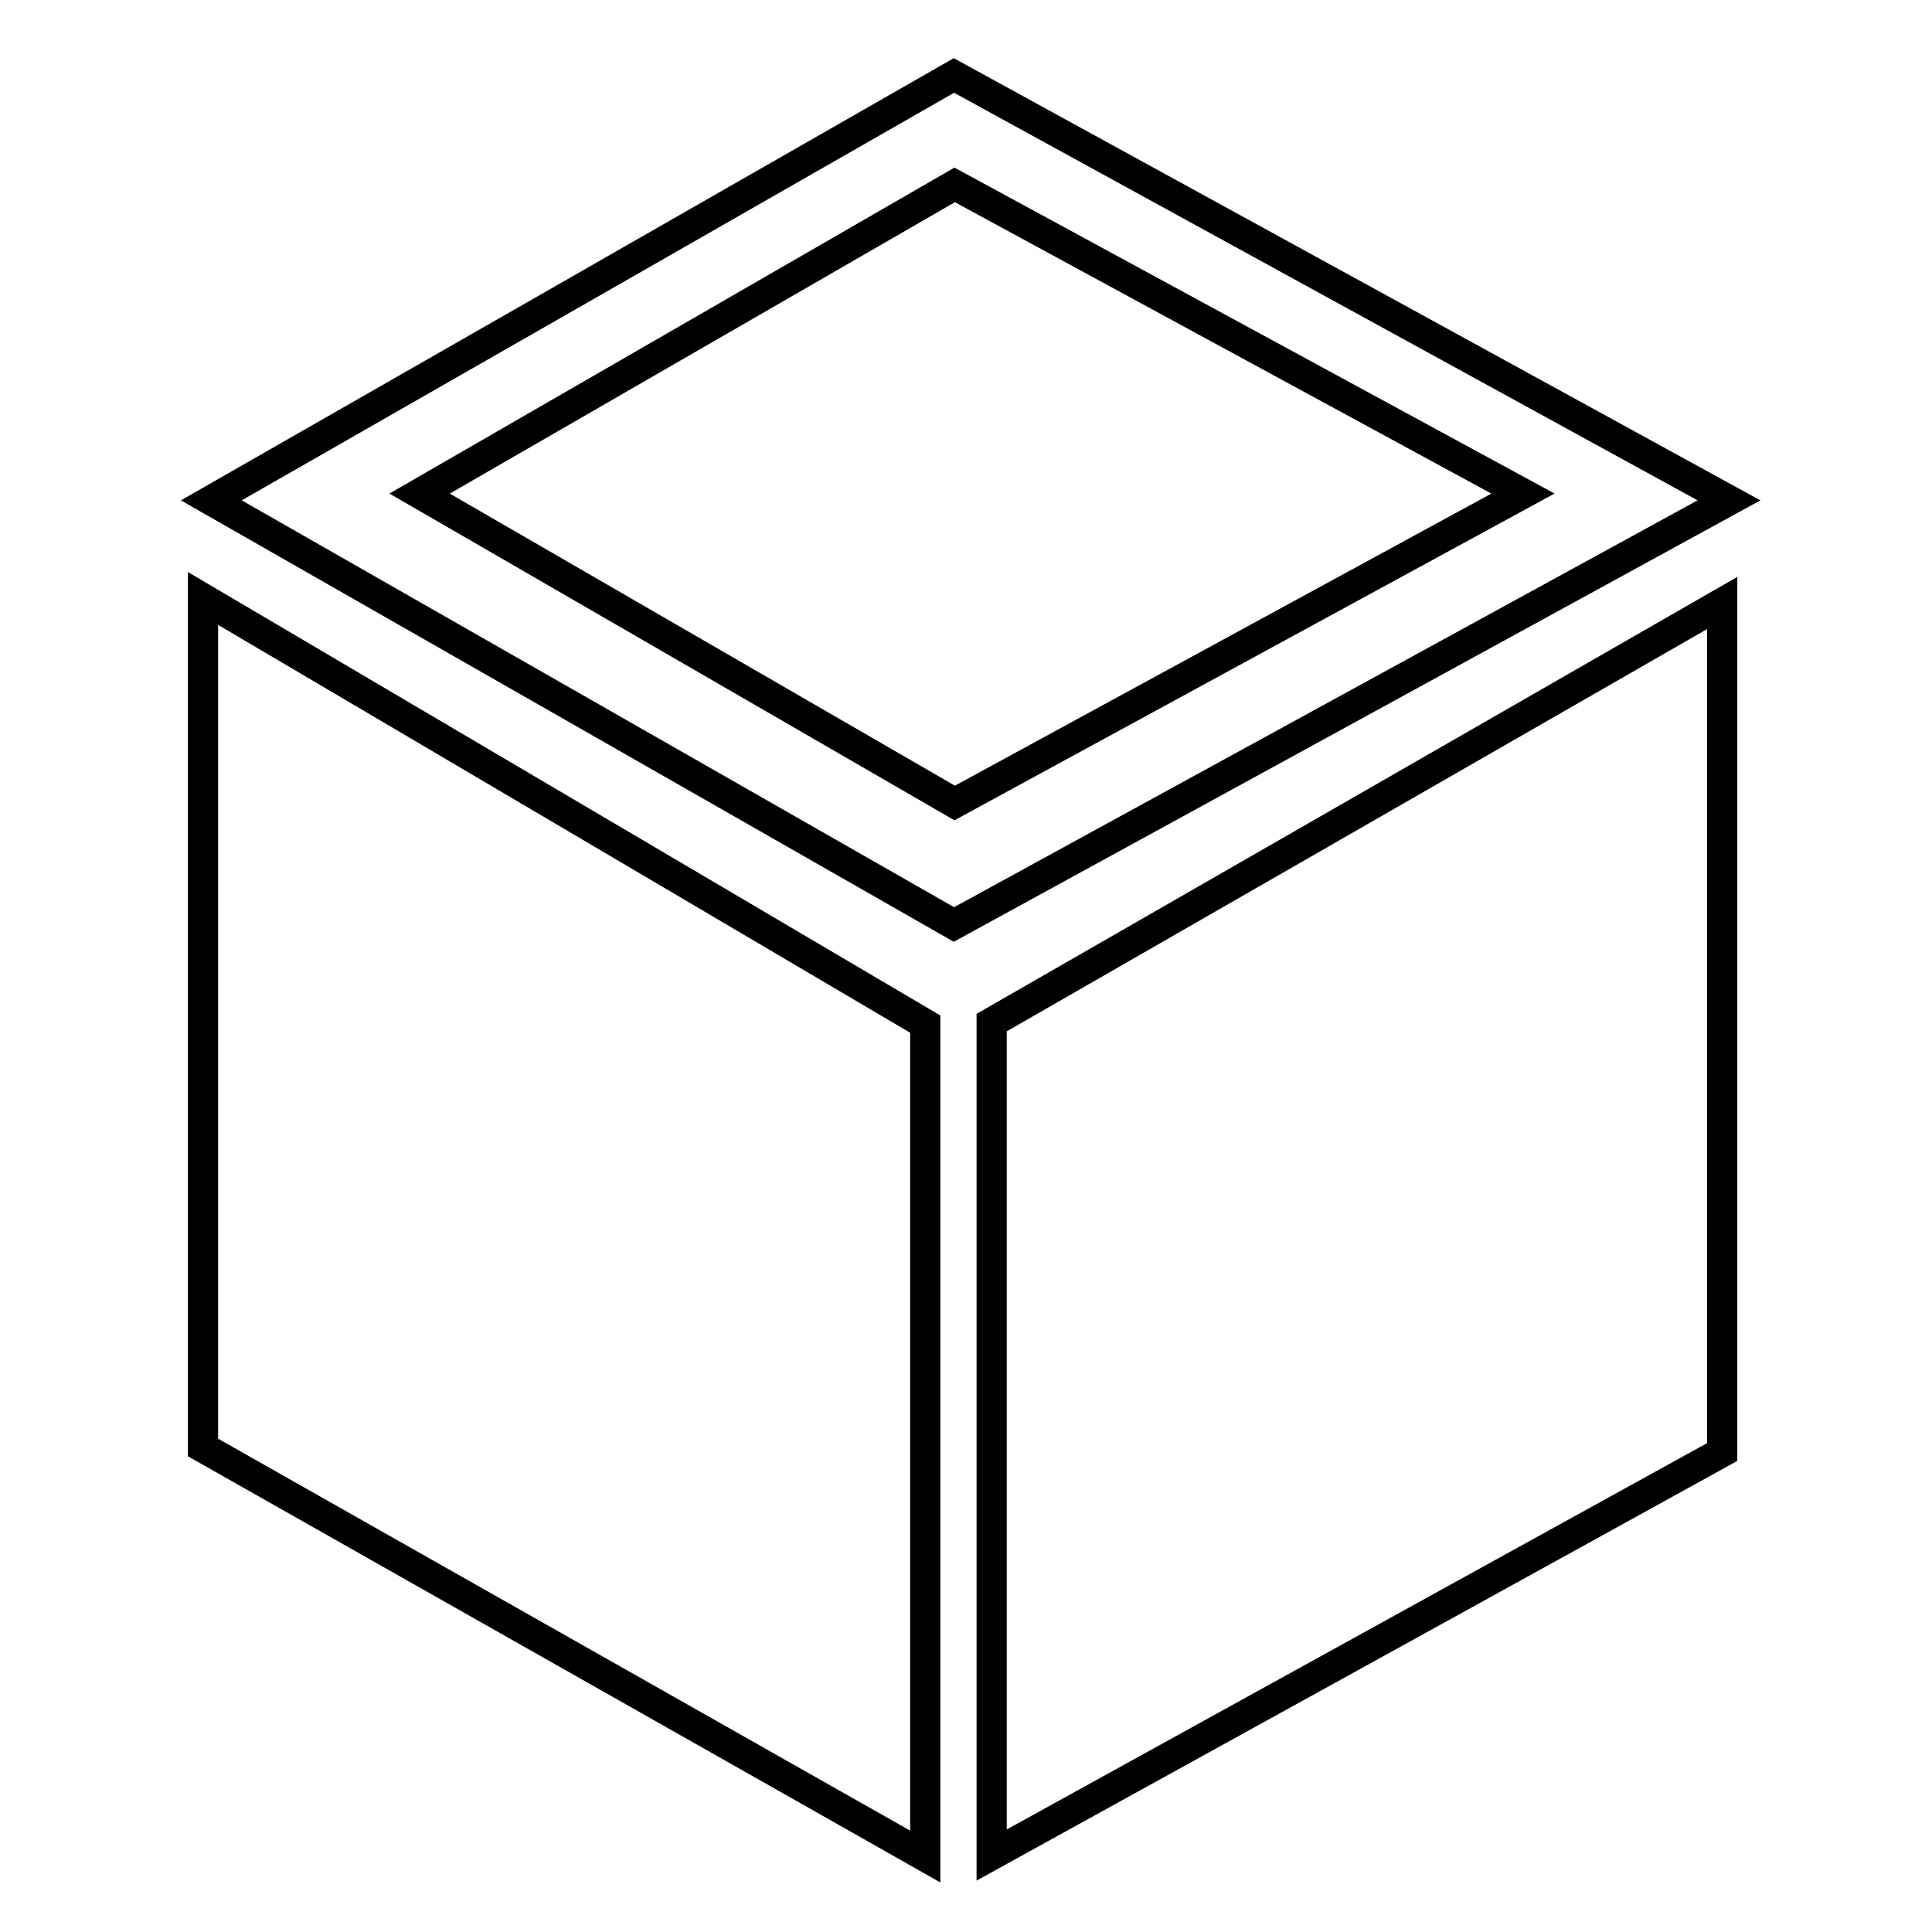 <?xml version="1.0" encoding="utf-8"?>
<!-- Svg Vector Icons : http://www.onlinewebfonts.com/icon -->
<!DOCTYPE svg PUBLIC "-//W3C//DTD SVG 1.1//EN" "http://www.w3.org/Graphics/SVG/1.1/DTD/svg11.dtd">
<svg version="1.1" xmlns="http://www.w3.org/2000/svg" xmlns:xlink="http://www.w3.org/1999/xlink" x="0px" y="0px" viewBox="0 0 256 256" enable-background="new 0 0 256 256" xml:space="preserve">
<g> <path stroke-width="4" fill-opacity="0" stroke="#000000"  d="M228.2,192.4l-96.8,53.4V135.5l96.8-55.6V192.4L228.2,192.4z M122.6,246l-95.7-54.2V79.3l95.7,56.4V246z  M55.6,65.4l70.9,41l75.3-41l-75.3-40.9L55.6,65.4L55.6,65.4z M126.4,122.5L28,66.3L126.4,10l102.7,56.3L126.4,122.5z"/></g>
</svg>